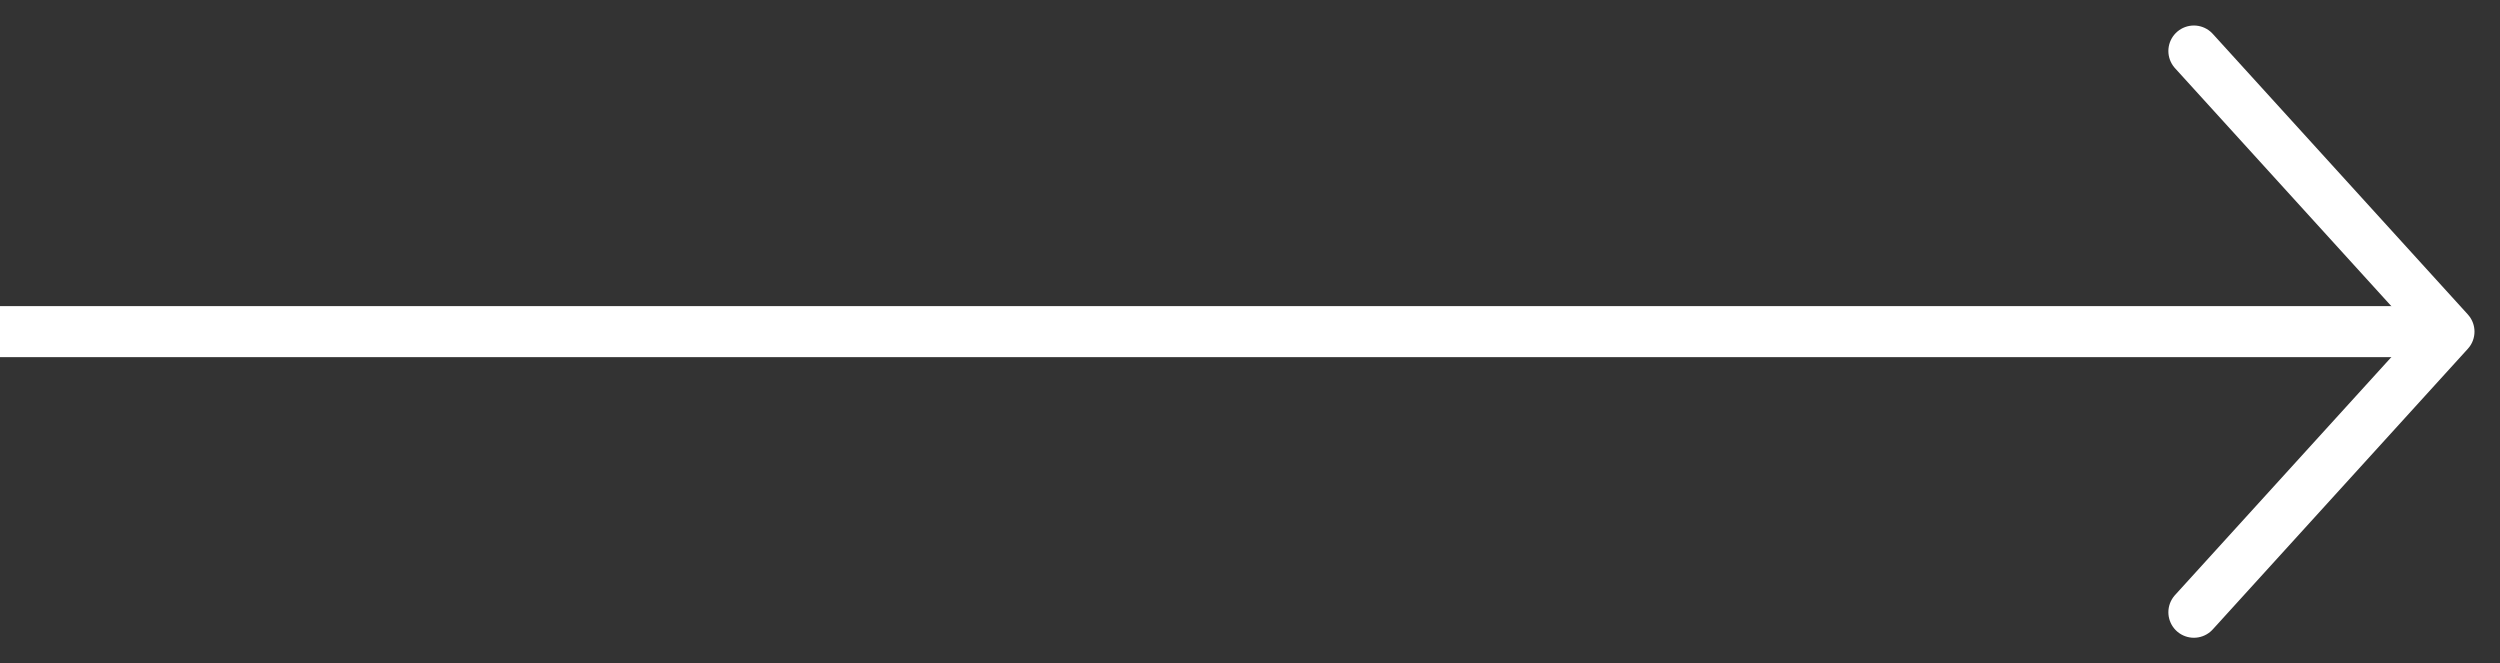 <svg width="49" height="13" viewBox="0 0 49 13" fill="none" xmlns="http://www.w3.org/2000/svg">
<rect x="0" y="0" width="49" height="13" fill="#333333" stroke="none"/>
<g clip-path="url(#clip0_191_27)">
<rect y="6" width="48" height="1" fill="white"/>
<path d="M43 1L48 6.5L43 12" stroke="white" stroke-linecap="round" stroke-linejoin="round"/>
</g>
<defs>
<clipPath id="clip0_191_27">
<rect width="49" height="13" fill="white"/>
</clipPath>
</defs>
</svg>
